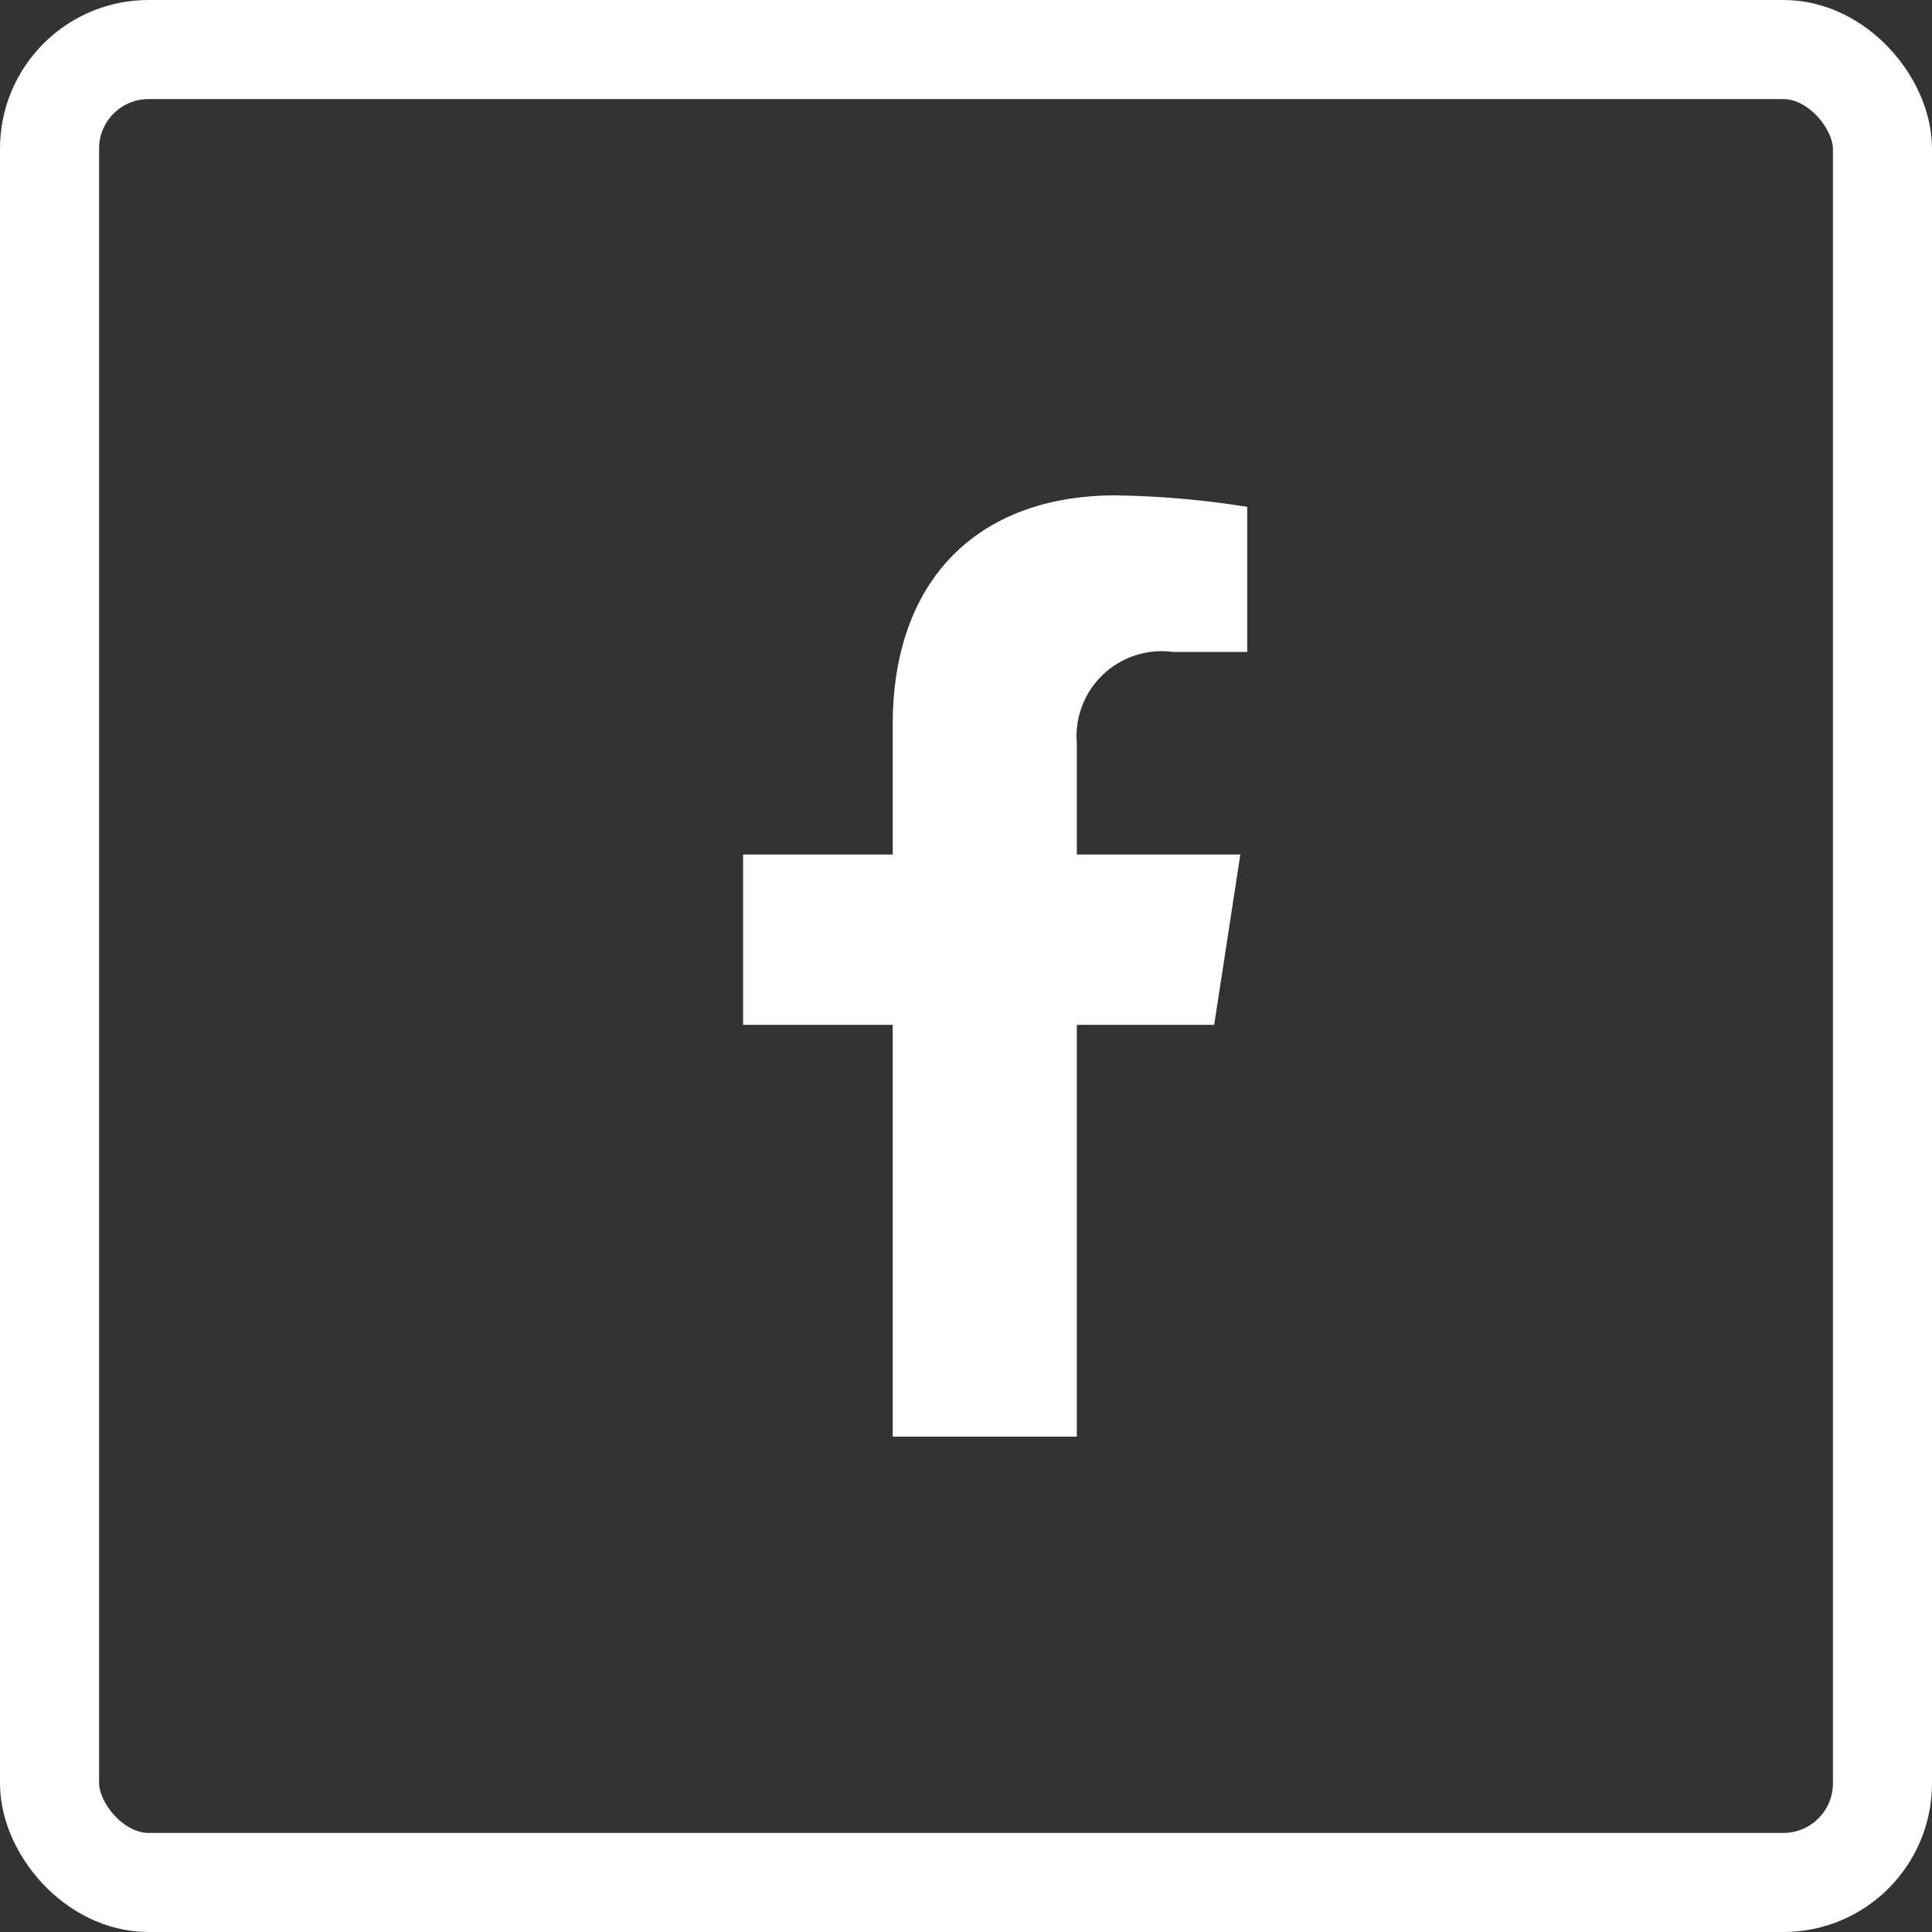 <svg id="Component_51_5" data-name="Component 51 – 5" xmlns="http://www.w3.org/2000/svg" width="39" height="39" viewBox="0 0 39 39">
  <rect x="0" y="0" width="39" height="39" fill="#333333" stroke="none"/>
  <g id="Rectangle_4919" data-name="Rectangle 4919" fill="none" stroke="#fff" stroke-linecap="round" stroke-linejoin="round" stroke-width="2">
    <rect width="39" height="39" rx="3" stroke="none"/>
    <rect x="1" y="1" width="37" height="37" rx="2" fill="none"/>
  </g>
  <path id="Icon_Facebook" data-name="Icon Facebook" d="M11.119,10.688l.528-3.439h-3.3V5.018A1.719,1.719,0,0,1,10.286,3.16h1.5V.232A18.292,18.292,0,0,0,9.123,0C6.406,0,4.63,1.647,4.63,4.628V7.249H1.609v3.439H4.63V19H8.347V10.688Z" transform="translate(13.391 10)" fill="#fff"/>
</svg>
